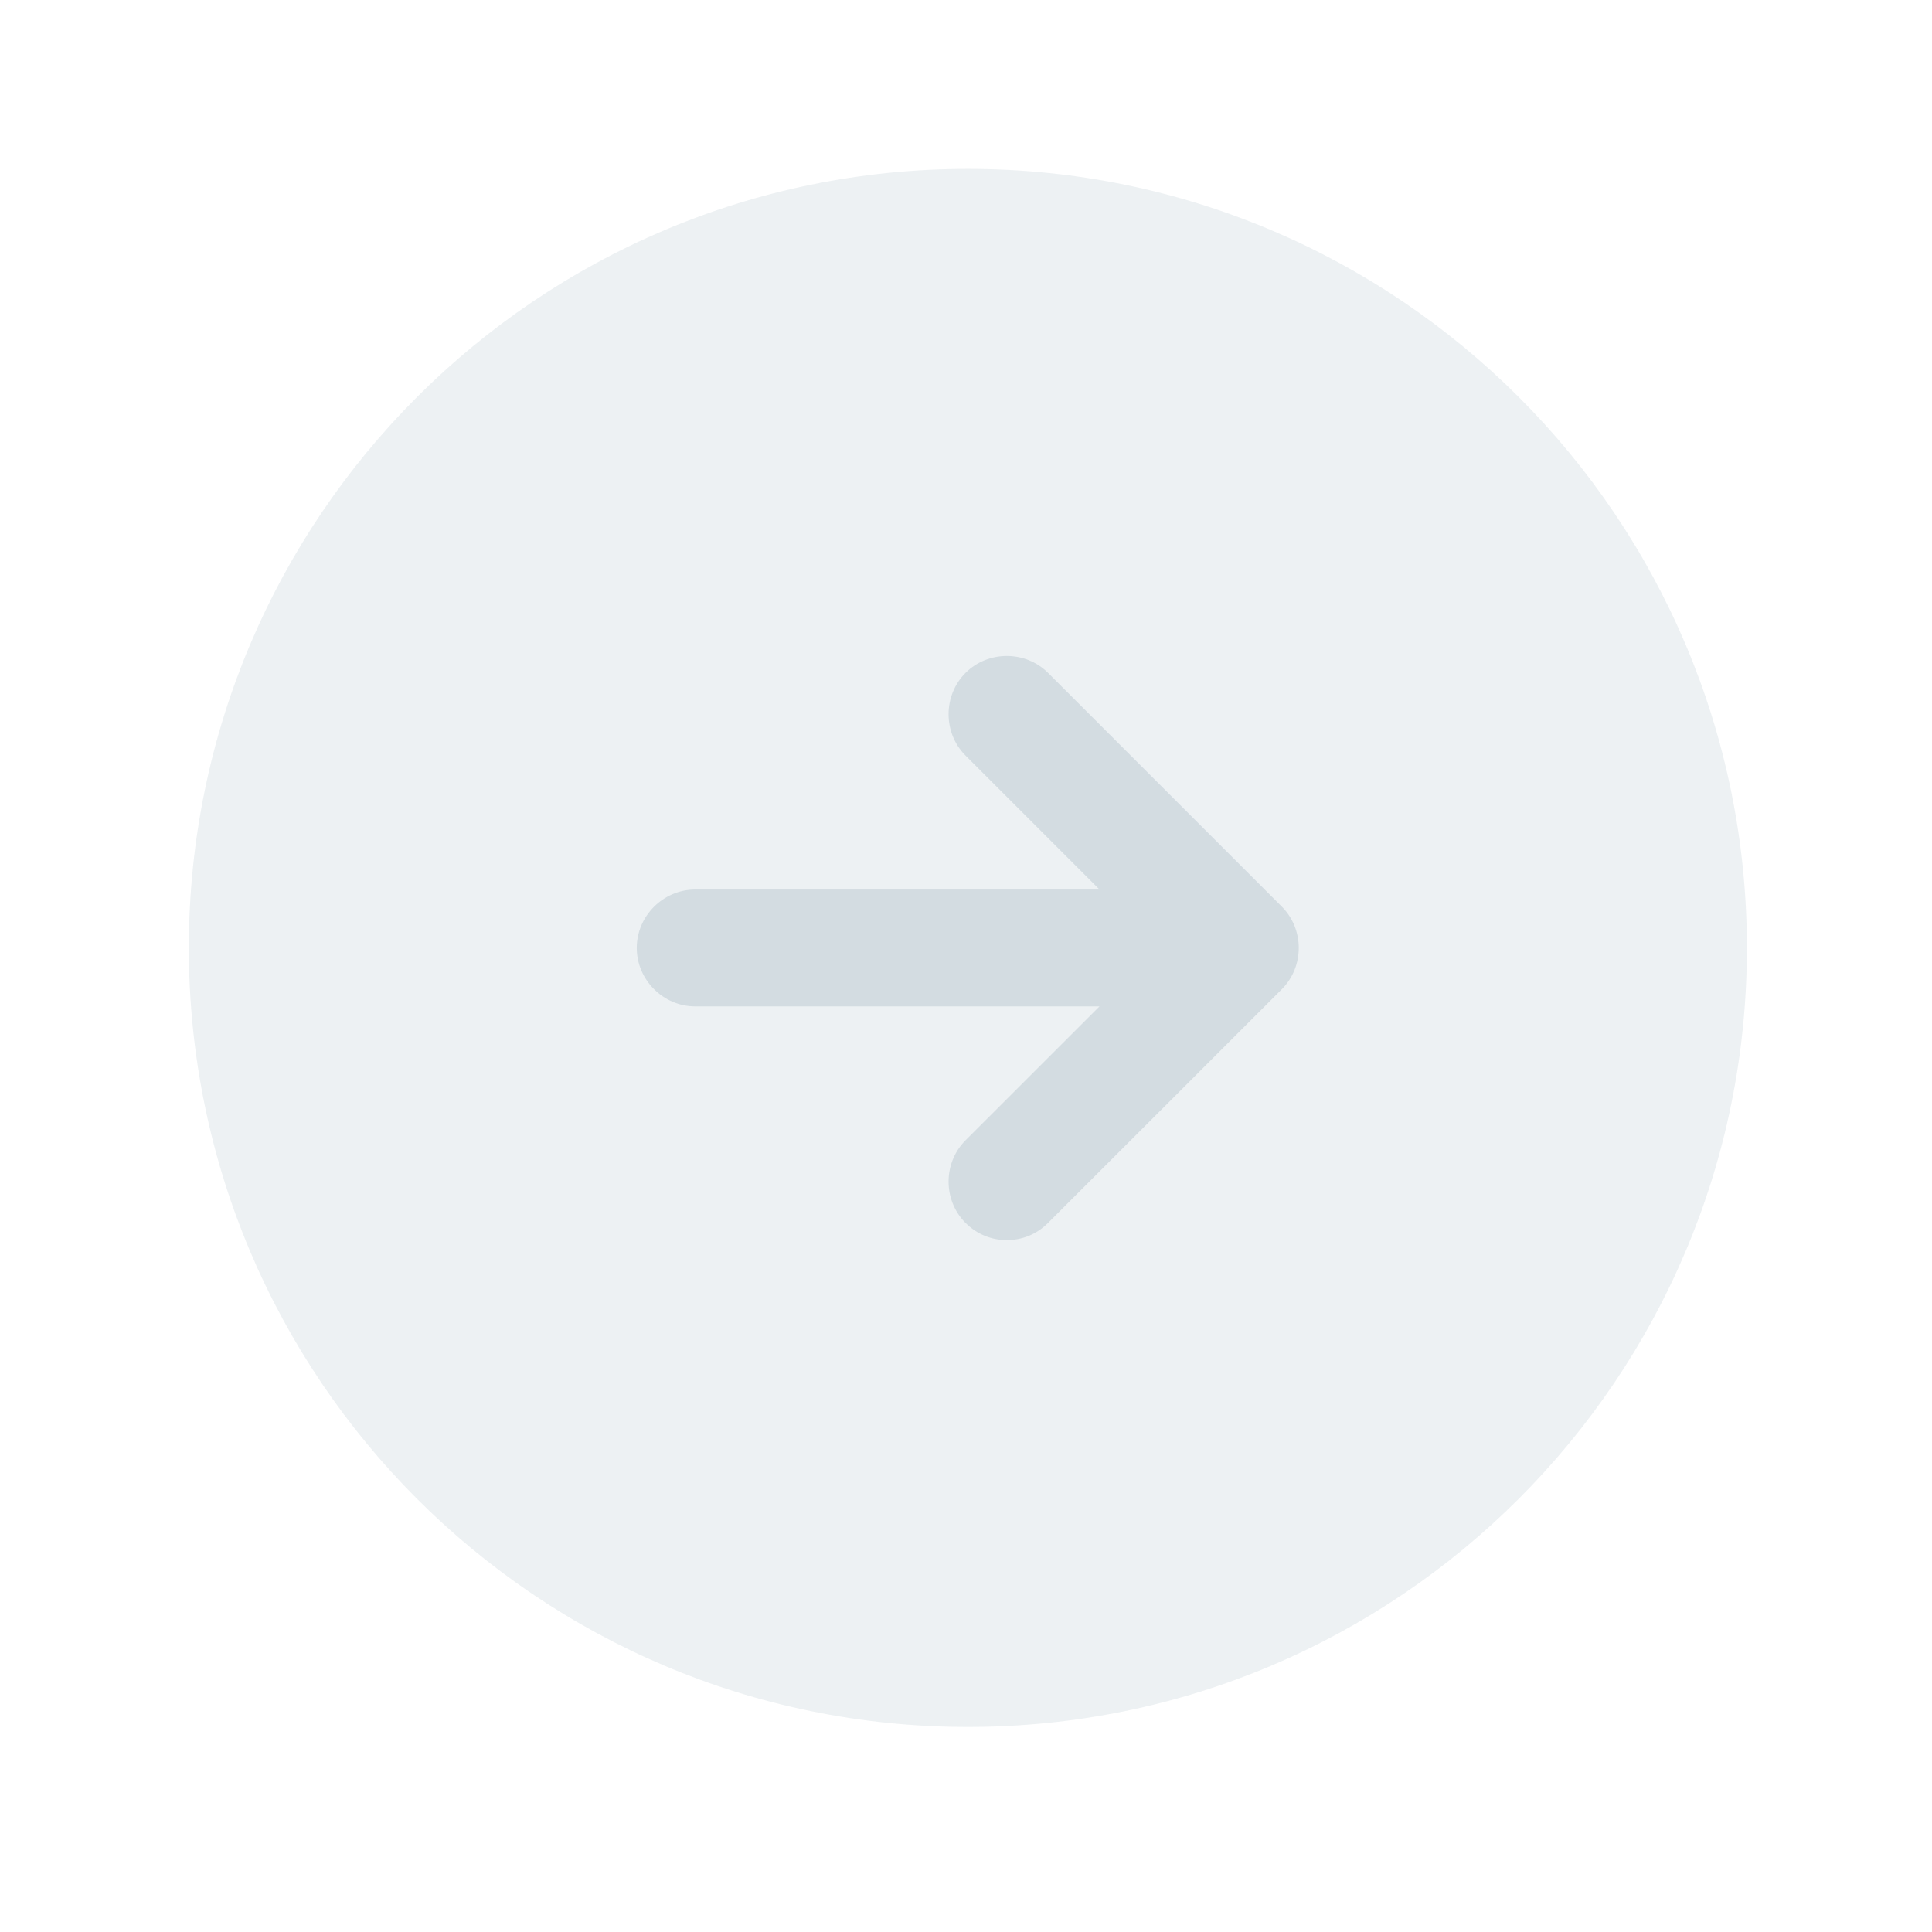 <svg width="31" height="31" viewBox="0 0 31 31" fill="none" xmlns="http://www.w3.org/2000/svg">
<path opacity="0.4" d="M15.53 27.71C22.434 27.71 28.03 22.114 28.03 15.21C28.03 8.306 22.434 2.71 15.53 2.71C8.626 2.71 3.03 8.306 3.03 15.21C3.03 22.114 8.626 27.71 15.53 27.71Z" fill="#D3DCE1"/>
<path d="M20.567 14.547L16.817 10.797C16.455 10.435 15.855 10.435 15.492 10.797C15.13 11.16 15.13 11.76 15.492 12.123L17.642 14.273H11.155C10.643 14.273 10.217 14.697 10.217 15.21C10.217 15.723 10.643 16.148 11.155 16.148H17.642L15.492 18.297C15.13 18.66 15.13 19.26 15.492 19.622C15.68 19.81 15.918 19.898 16.155 19.898C16.392 19.898 16.63 19.81 16.817 19.622L20.567 15.873C20.93 15.51 20.93 14.91 20.567 14.547Z" fill="#D3DCE1"/>
</svg>
